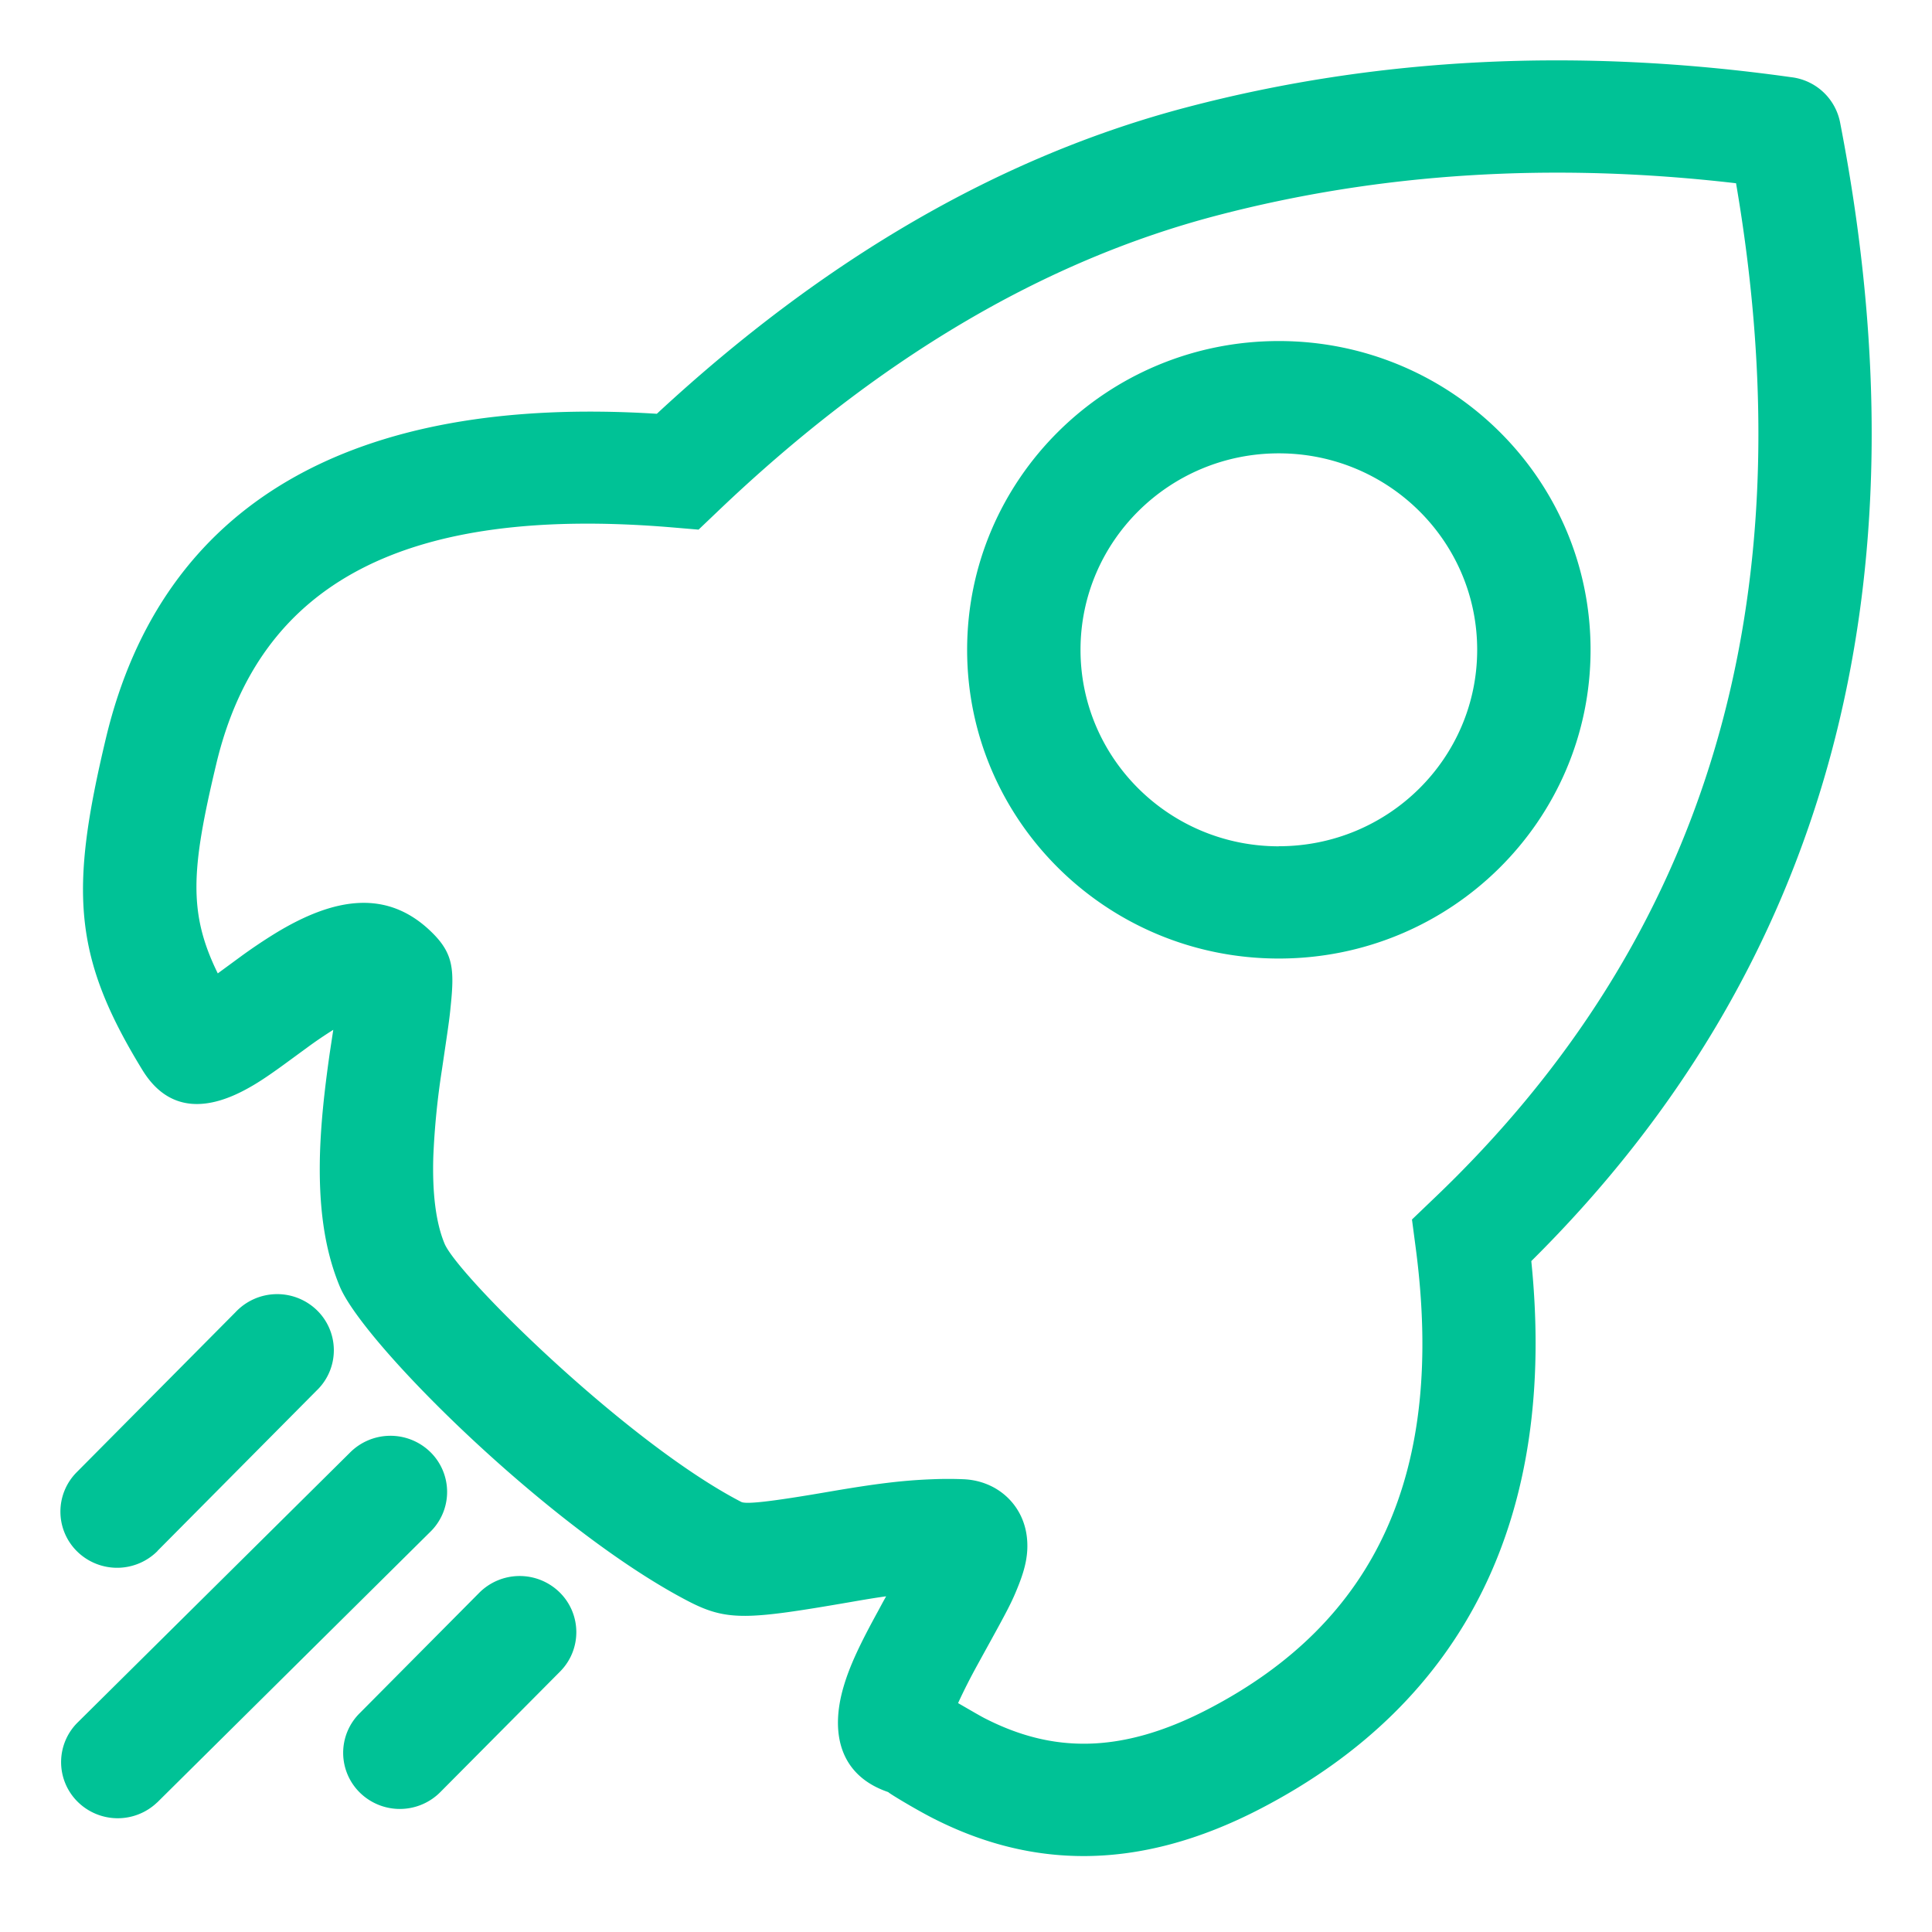 <?xml version="1.0" standalone="no"?><!DOCTYPE svg PUBLIC "-//W3C//DTD SVG 1.1//EN" "http://www.w3.org/Graphics/SVG/1.1/DTD/svg11.dtd"><svg t="1747842501014" class="icon" viewBox="0 0 1024 1024" version="1.1" xmlns="http://www.w3.org/2000/svg" p-id="1671" xmlns:xlink="http://www.w3.org/1999/xlink" width="200" height="200"><path d="M233.663 949.568a30.259 30.259 0 0 1-42.47 0.998 29.568 29.568 0 0 1-0.384-42.701l63.206-63.667a30.259 30.259 0 0 1 42.47-0.346c11.827 11.52 11.981 30.374 0.384 42.086L233.624 949.606z m-150.374 5.76a30.221 30.221 0 0 1-42.47-0.691 29.568 29.568 0 0 1 0-41.357l144.538-143.232a30.259 30.259 0 0 1 42.47-0.691 29.568 29.568 0 0 1 0 42.778l-144.538 143.232z m0.192-133.248a30.259 30.259 0 0 1-42.47 0.346 29.568 29.568 0 0 1-0.384-42.086l84.211-84.864a30.259 30.259 0 0 1 42.47-1.651 29.568 29.568 0 0 1 0.384 43.315l-84.211 84.864v0.077z m728.141-153.677c13.709 134.976-34.56 233.741-143.654 290.304-65.357 33.869-121.882 31.104-172.8 5.338-10.138-5.107-25.843-14.707-24.192-14.131-26.342-8.87-30.912-31.872-23.885-55.834 3.264-11.213 8.755-22.771 18.24-40.051l2.688-4.992 1.651-2.957c-5.606 0.768-11.827 1.805-19.046 3.072-54.259 9.331-65.126 10.214-85.632-0.384-72.23-37.402-172.07-136.128-184.896-166.886-8.371-20.083-11.29-43.469-10.483-70.81 0.538-16.09 2.189-31.949 5.107-52.57l1.92-12.672a218.342 218.342 0 0 0-14.515 9.907c-1.728 1.229-11.712 8.602-14.592 10.637-6.029 4.301-10.752 7.45-15.36 10.022-20.966 11.904-42.355 14.208-56.755-9.37C38.552 506.816 36.901 472.026 56.139 391.27c29.722-124.646 130.56-182.131 291.994-171.955 88.704-82.291 182.4-136.627 281.088-162.509 100.838-26.496 207.629-31.718 320.102-15.898a29.952 29.952 0 0 1 26.074 24.576c47.616 245.376-6.989 447.514-163.776 602.918z m-167.04-554.074c-91.891 24.115-180.019 76.262-264.499 157.018l-9.83 9.37-13.632-1.152c-142.349-12.019-219.187 29.568-241.997 125.376-13.363 55.987-14.899 78.989 0.806 110.976l11.251-8.256c6.144-4.531 12.518-8.832 19.046-12.864 31.334-19.162 59.635-23.923 83.366-0.422 11.366 11.251 11.789 19.814 9.677 39.859-0.384 4.224-1.037 8.909-1.997 15.475l-2.534 17.203c-2.381 15.206-3.917 30.566-4.57 45.965-0.614 19.622 1.382 35.29 5.952 46.272 7.027 16.896 96.73 105.562 157.248 136.896 2.381 1.229 13.44 0.307 47.462-5.568 23.155-3.955 37.862-5.875 54.067-6.451 5.453-0.23 10.906-0.23 16.32 0 17.933 0.768 31.872 13.594 33.6 31.219 0.845 8.448-0.922 15.974-4.416 24.845-3.648 9.216-5.491 12.672-19.162 37.44l-2.611 4.762c-3.686 6.682-7.142 13.44-10.33 20.39 6.336 3.648 12.403 7.219 14.707 8.333 34.56 17.51 70.694 19.277 117.619-5.03 89.587-46.464 125.952-125.76 110.208-244.762l-1.958-14.861 10.944-10.483c145.267-138.048 198.874-316.493 160.819-538.752-97.037-11.29-188.813-5.568-275.558 17.203z m33.216 393.715c-91.238 0-165.197-73.267-165.197-163.622 0-90.394 73.958-163.661 165.197-163.661 91.277 0 165.235 73.267 165.235 163.661 0 90.355-73.958 163.622-165.235 163.622z m0-59.52c58.099 0 105.139-46.618 105.139-104.102 0-57.523-47.04-104.141-105.139-104.141-58.022 0-105.101 46.618-105.101 104.141 0 57.485 47.078 104.141 105.101 104.141z" fill="#00C296" p-id="1672"></path></svg>